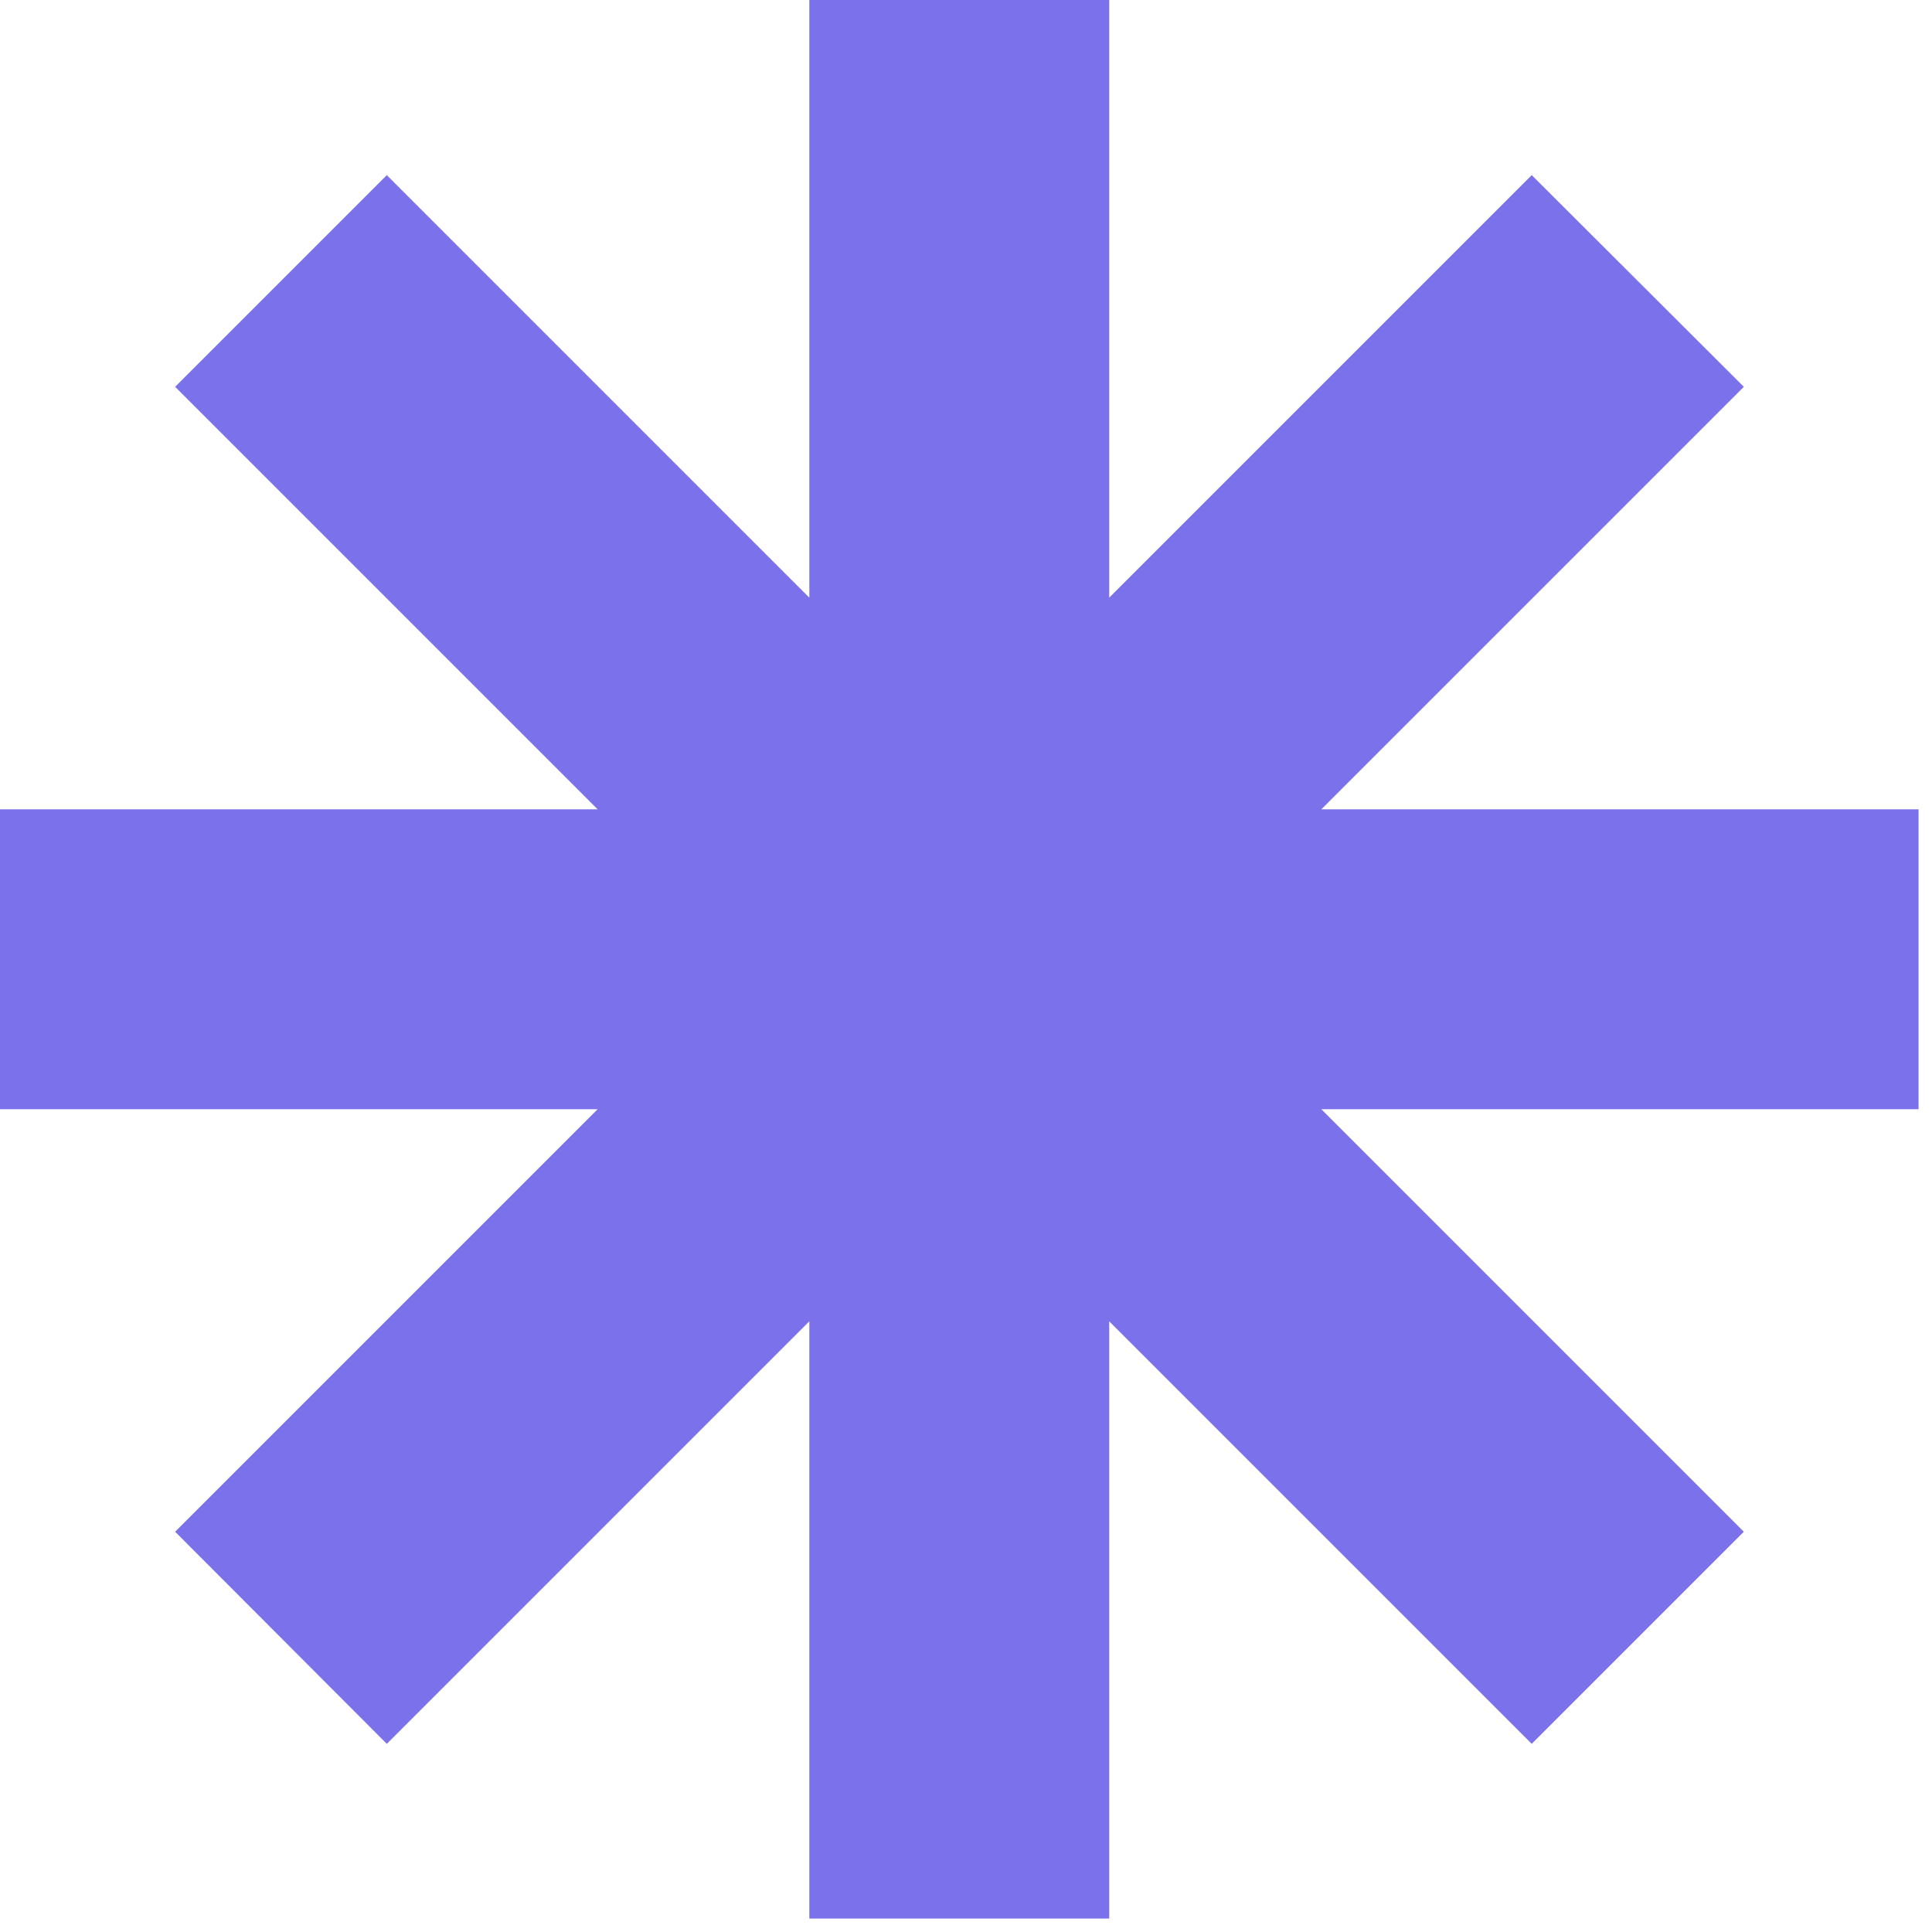 <svg width="46" height="46" viewBox="0 0 46 46" fill="none" xmlns="http://www.w3.org/2000/svg">
<path d="M45.68 19.27H31.46L41.52 9.21L36.47 4.17L26.41 14.23V0H19.27V14.23L9.21 4.17L4.17 9.21L14.23 19.27H0V26.41H14.23L4.17 36.47L9.21 41.52L19.27 31.46V45.68H26.41V31.46L36.47 41.52L41.52 36.47L31.46 26.41H45.68V19.27Z" fill="#7A71EB"/>
</svg>
